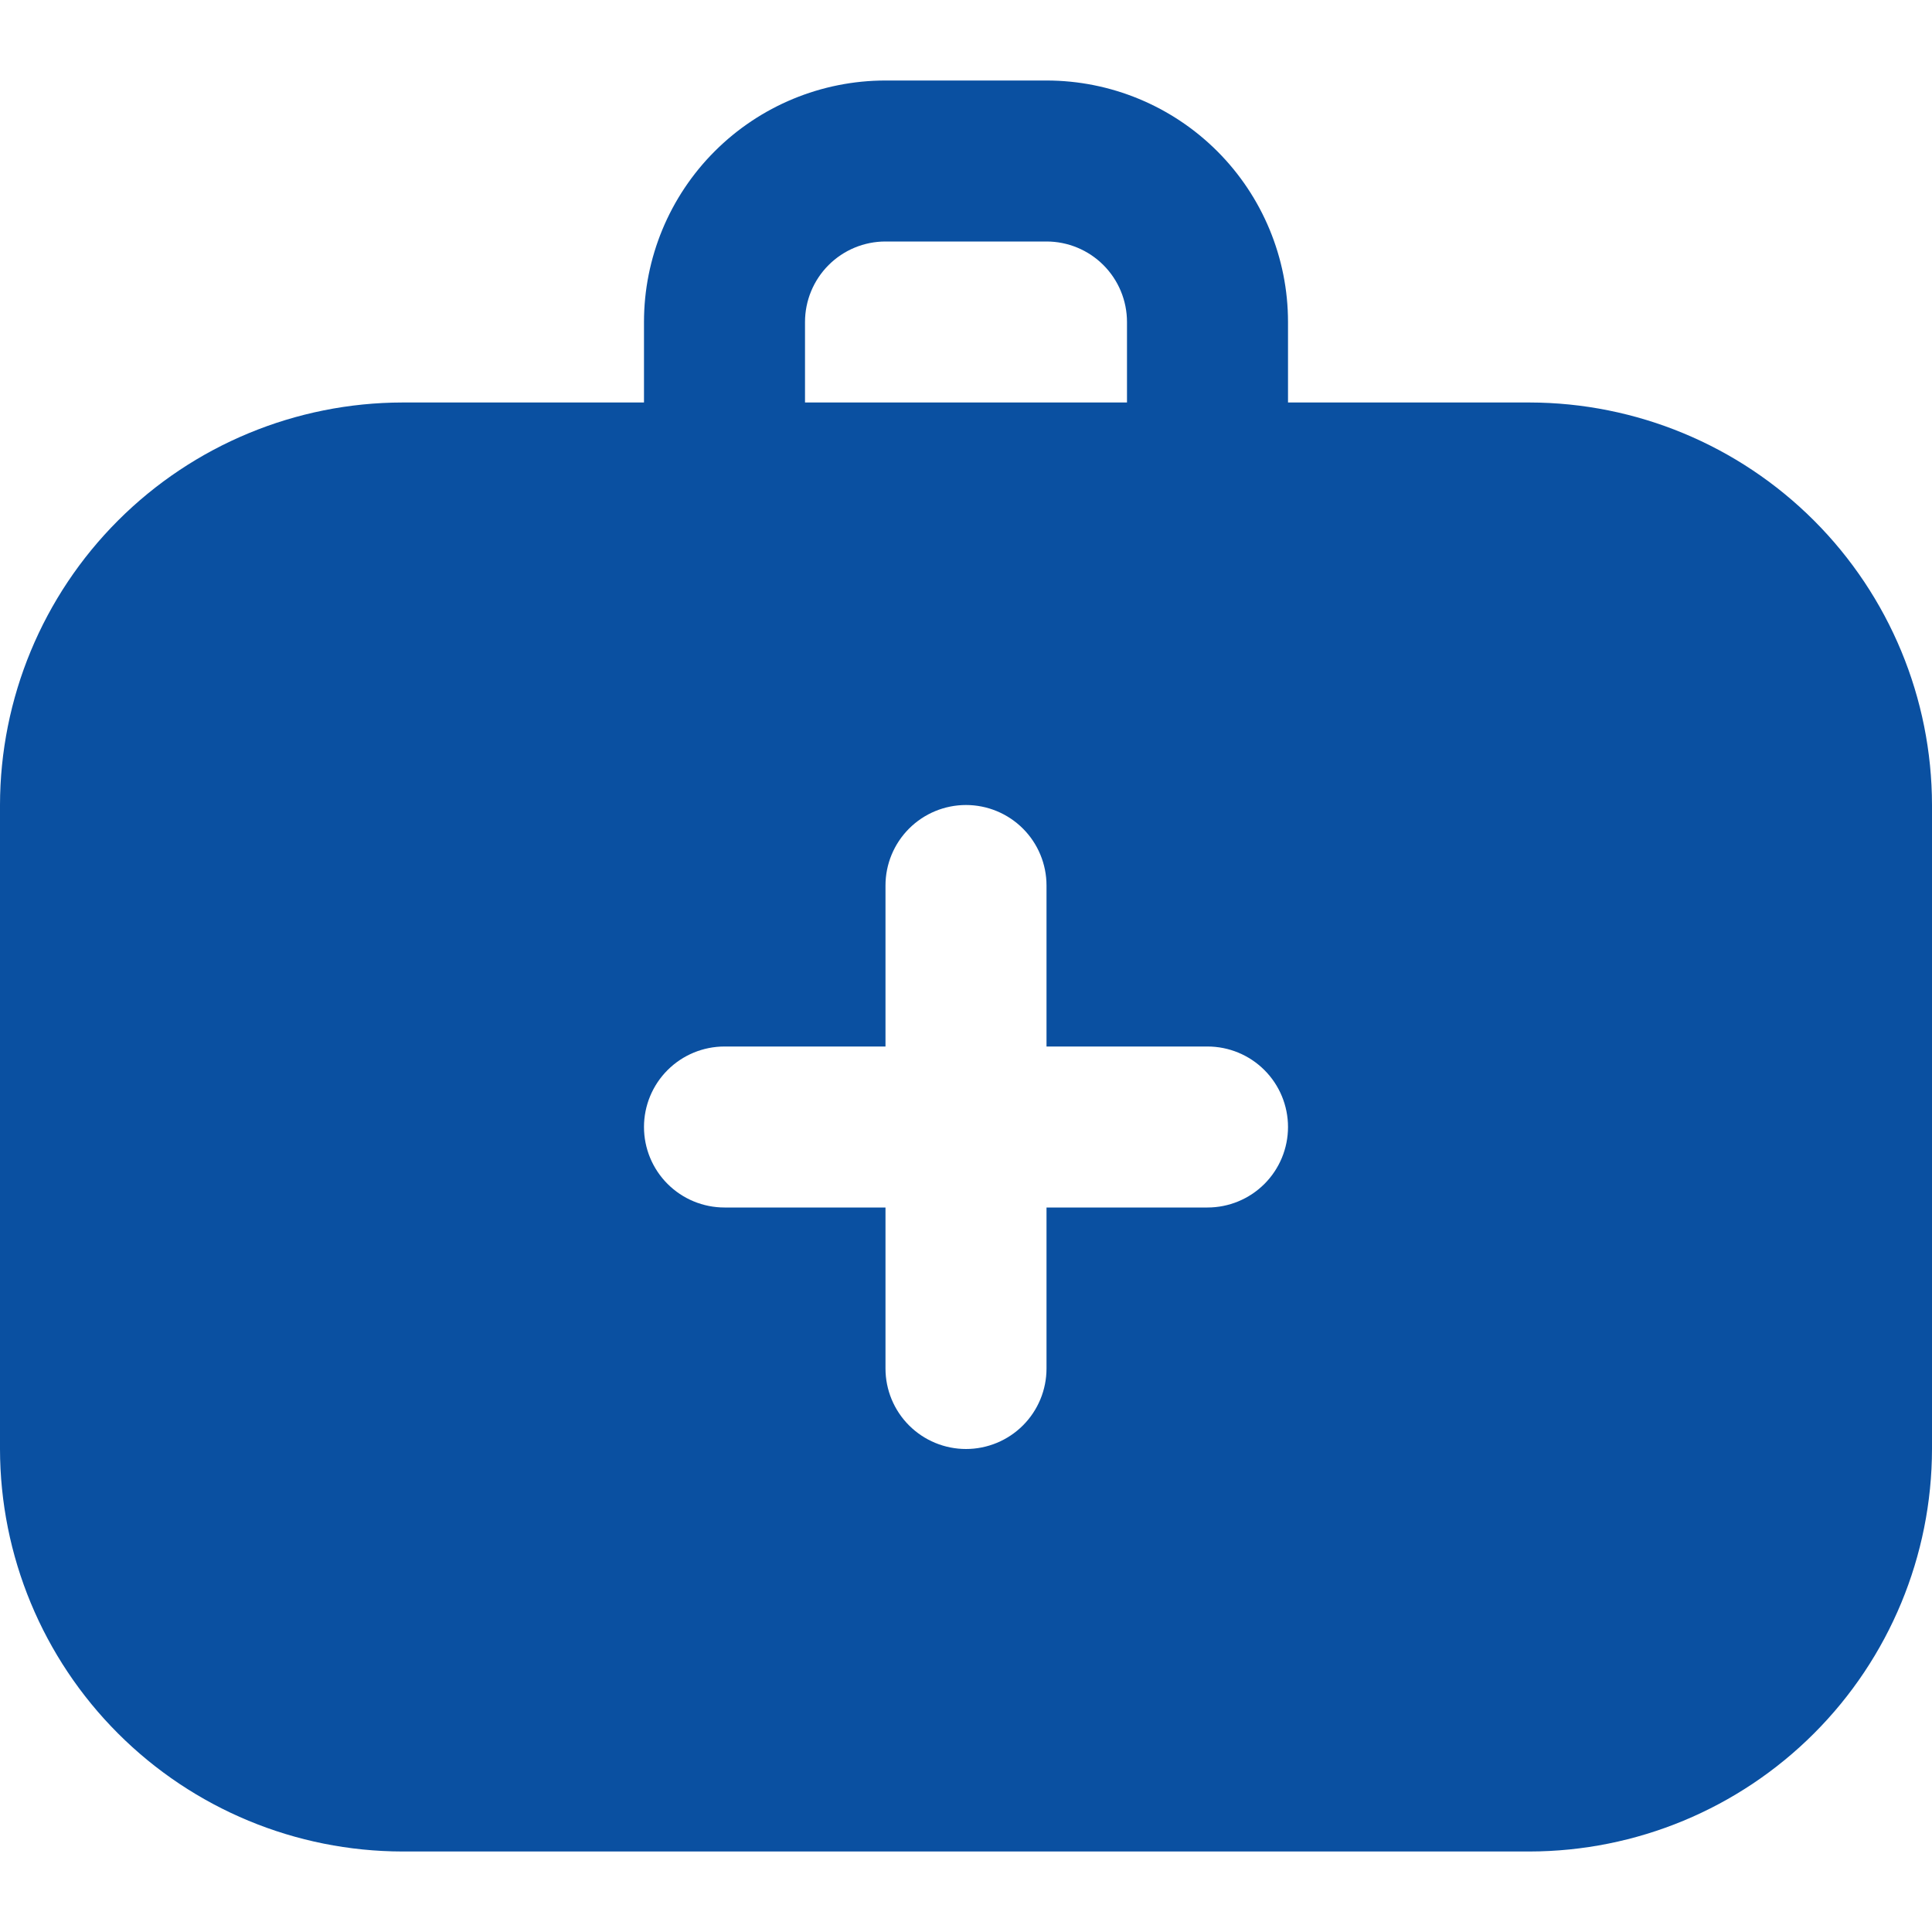 <svg width="64" height="64" viewBox="0 0 64 64" fill="none" xmlns="http://www.w3.org/2000/svg">
<path d="M50.667 13.333H42.667V10.667C42.667 8.545 41.824 6.51 40.324 5.01C38.823 3.51 36.788 2.667 34.667 2.667H29.333C27.212 2.667 25.177 3.51 23.677 5.01C22.176 6.51 21.333 8.545 21.333 10.667V13.333H13.333C9.798 13.338 6.409 14.744 3.91 17.243C1.41 19.743 0.004 23.132 0 26.667L0 48C0.004 51.535 1.41 54.924 3.91 57.423C6.409 59.923 9.798 61.329 13.333 61.333H50.667C54.202 61.329 57.59 59.923 60.09 57.423C62.59 54.924 63.996 51.535 64 48V26.667C63.996 23.132 62.59 19.743 60.09 17.243C57.59 14.744 54.202 13.338 50.667 13.333ZM26.667 10.667C26.667 9.959 26.948 9.281 27.448 8.781C27.948 8.281 28.626 8 29.333 8H34.667C35.374 8 36.052 8.281 36.552 8.781C37.052 9.281 37.333 9.959 37.333 10.667V13.333H26.667V10.667ZM40 40H34.667V45.333C34.667 46.041 34.386 46.719 33.886 47.219C33.386 47.719 32.707 48 32 48C31.293 48 30.614 47.719 30.114 47.219C29.614 46.719 29.333 46.041 29.333 45.333V40H24C23.293 40 22.614 39.719 22.114 39.219C21.614 38.719 21.333 38.041 21.333 37.333C21.333 36.626 21.614 35.948 22.114 35.448C22.614 34.948 23.293 34.667 24 34.667H29.333V29.333C29.333 28.626 29.614 27.948 30.114 27.448C30.614 26.948 31.293 26.667 32 26.667C32.707 26.667 33.386 26.948 33.886 27.448C34.386 27.948 34.667 28.626 34.667 29.333V34.667H40C40.707 34.667 41.386 34.948 41.886 35.448C42.386 35.948 42.667 36.626 42.667 37.333C42.667 38.041 42.386 38.719 41.886 39.219C41.386 39.719 40.707 40 40 40Z" fill="#0A50A1"/>
</svg>
